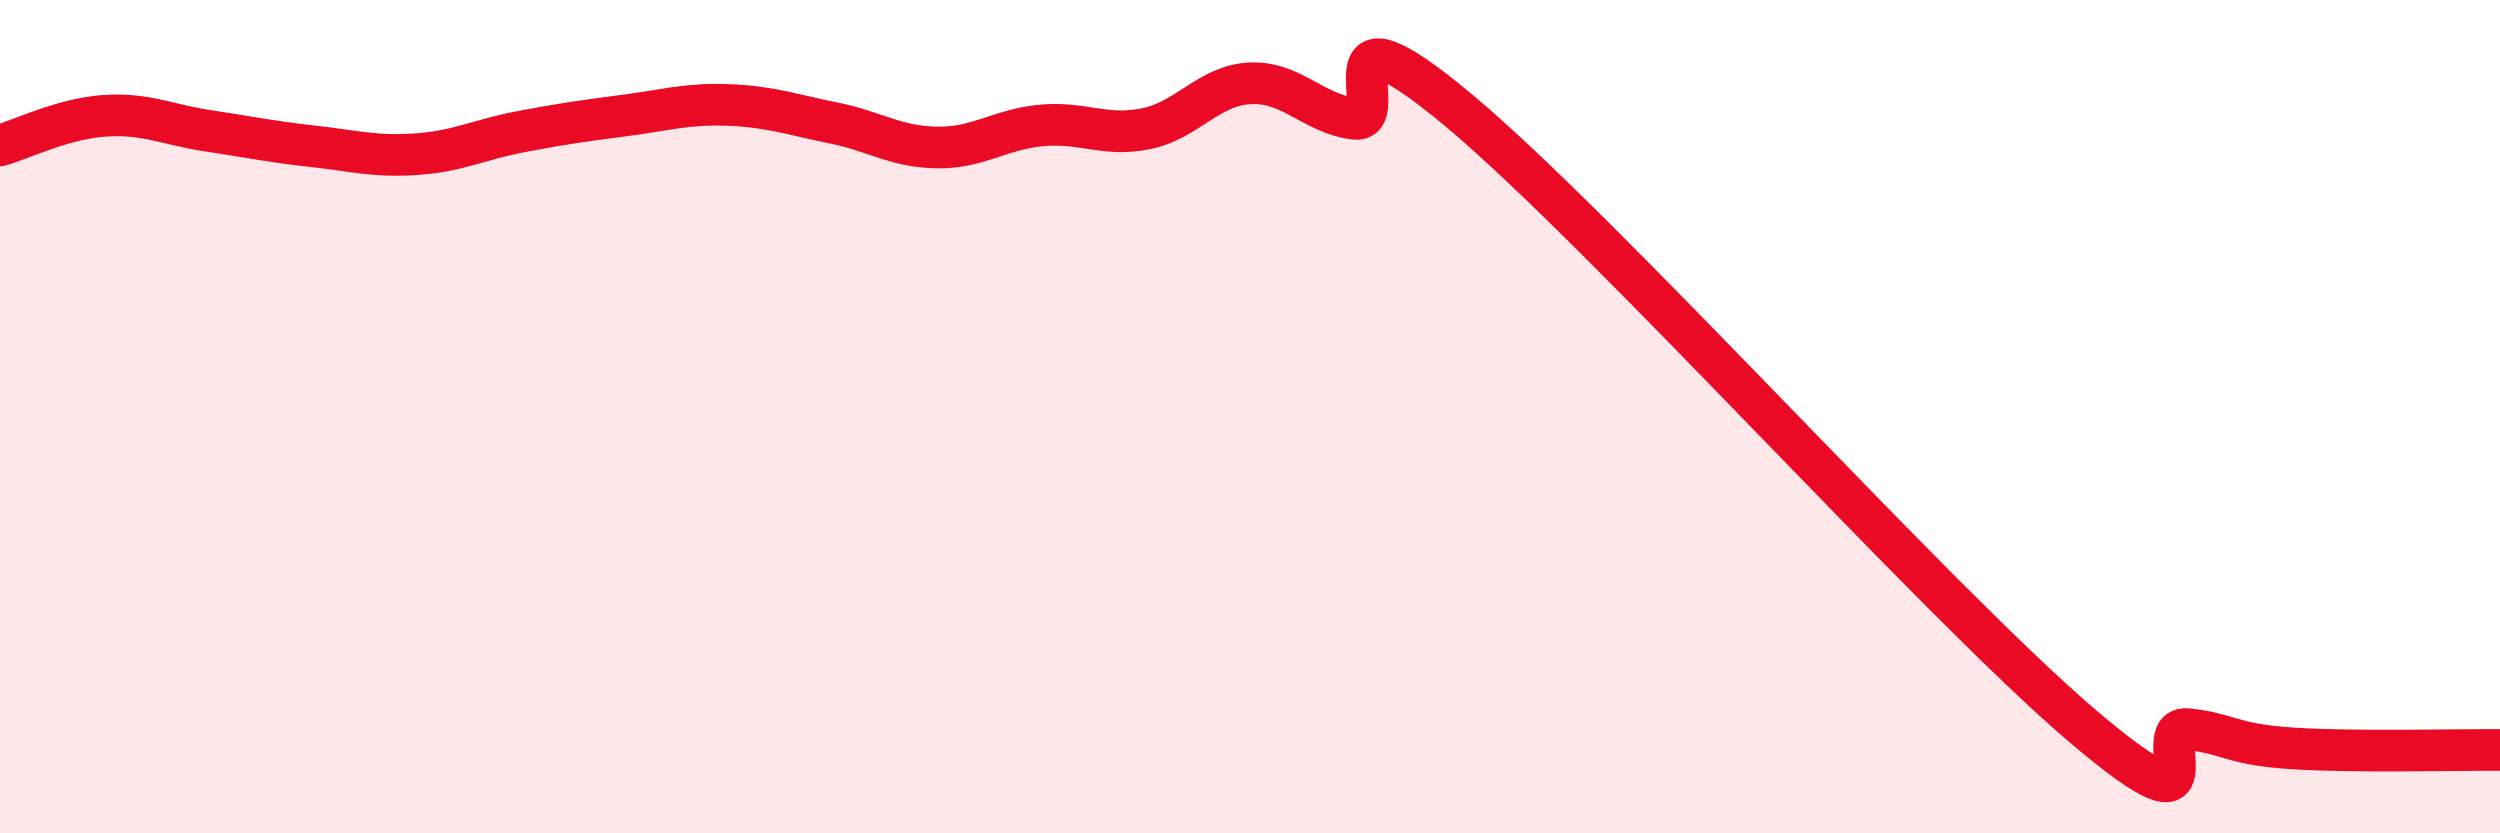 
    <svg width="60" height="20" viewBox="0 0 60 20" xmlns="http://www.w3.org/2000/svg">
      <path
        d="M 0,3.49 C 0.5,3.35 1.5,2.85 2.5,2.78 C 3.5,2.71 4,2.99 5,3.14 C 6,3.29 6.5,3.4 7.5,3.51 C 8.5,3.62 9,3.77 10,3.7 C 11,3.63 11.5,3.35 12.5,3.16 C 13.5,2.97 14,2.9 15,2.77 C 16,2.64 16.5,2.48 17.5,2.52 C 18.5,2.56 19,2.75 20,2.95 C 21,3.15 21.5,3.53 22.5,3.54 C 23.5,3.55 24,3.1 25,3.01 C 26,2.92 26.5,3.29 27.5,3.09 C 28.5,2.89 29,2.05 30,2 C 31,1.95 31.5,2.72 32.5,2.85 C 33.5,2.98 31.5,-0.28 35,2.64 C 38.5,5.56 46.5,14.47 50,17.44 C 53.5,20.41 51.5,17.4 52.5,17.5 C 53.5,17.6 53.5,17.86 55,17.96 C 56.5,18.06 59,17.99 60,18L60 20L0 20Z"
        fill="#EB0A25"
        opacity="0.1"
        stroke-linecap="round"
        stroke-linejoin="round"
      />
      <path
        d="M 0,3.49 C 0.5,3.35 1.5,2.85 2.5,2.78 C 3.5,2.71 4,2.99 5,3.14 C 6,3.29 6.5,3.4 7.5,3.51 C 8.5,3.62 9,3.77 10,3.7 C 11,3.63 11.5,3.35 12.5,3.16 C 13.5,2.97 14,2.9 15,2.77 C 16,2.64 16.5,2.48 17.5,2.52 C 18.5,2.56 19,2.75 20,2.95 C 21,3.15 21.5,3.53 22.5,3.54 C 23.5,3.55 24,3.1 25,3.01 C 26,2.92 26.5,3.29 27.5,3.09 C 28.5,2.89 29,2.05 30,2 C 31,1.95 31.5,2.72 32.5,2.85 C 33.5,2.98 31.5,-0.28 35,2.64 C 38.5,5.56 46.5,14.47 50,17.44 C 53.5,20.41 51.5,17.4 52.5,17.5 C 53.5,17.6 53.5,17.86 55,17.96 C 56.5,18.06 59,17.99 60,18"
        stroke="#EB0A25"
        stroke-width="1"
        fill="none"
        stroke-linecap="round"
        stroke-linejoin="round"
      />
    </svg>
  